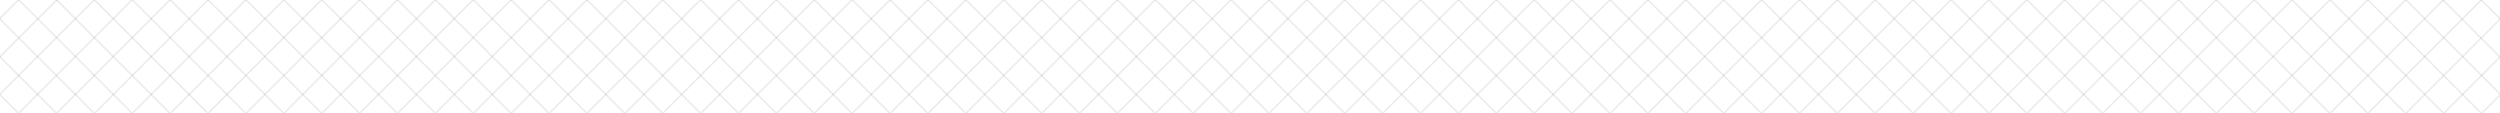 <?xml version="1.0" encoding="UTF-8"?>
<svg id="Layer_1" xmlns="http://www.w3.org/2000/svg" xmlns:xlink="http://www.w3.org/1999/xlink" version="1.1" viewBox="0 0 1600 72.2">
  <!-- Generator: Adobe Illustrator 29.1.0, SVG Export Plug-In . SVG Version: 2.1.0 Build 142)  -->
  <defs>
    <style>
      .st0, .st1 {
        fill: none;
      }

      .st2, .st1 {
        isolation: isolate;
      }

      .st3 {
        mix-blend-mode: multiply;
      }

      .st1 {
        opacity: .1;
        stroke: #2f3332;
        stroke-miterlimit: 10;
      }

      .st4 {
        clip-path: url(#clippath);
      }
    </style>
    <clipPath id="clippath">
      <rect class="st0" width="1600" height="72.2"/>
    </clipPath>
  </defs>
  <g class="st4">
    <g class="st2">
      <g id="Layer_11">
        <g class="st3">
          <polyline class="st1" points="-202.1 -92.9 -24.5 84.7 153.1 -92.9"/>
          <polyline class="st1" points="-226 -92.9 -48.4 84.7 129.2 -92.9"/>
          <polyline class="st1" points="-250.6 -92.9 -73 84.7 104.6 -92.9"/>
          <polyline class="st1" points="-177.8 -92.9 -.3 84.7 177.4 -92.9"/>
          <polyline class="st1" points="-153.6 -92.9 24 84.7 201.6 -92.9"/>
          <polyline class="st1" points="-129.3 -92.9 48.3 84.7 225.9 -92.9"/>
          <polyline class="st1" points="-105.1 -92.9 72.5 84.7 250.1 -92.9"/>
          <polyline class="st1" points="-80.8 -92.9 96.8 84.7 274.4 -92.9"/>
          <polyline class="st1" points="-56.6 -92.9 121 84.7 298.6 -92.9"/>
          <polyline class="st1" points="-32.3 -92.9 145.3 84.7 322.9 -92.9"/>
          <polyline class="st1" points="-8.1 -92.9 169.5 84.7 347.1 -92.9"/>
          <polyline class="st1" points="16.2 -92.9 193.8 84.7 371.4 -92.9"/>
          <polyline class="st1" points="40.4 -92.9 218 84.7 395.6 -92.9"/>
          <polyline class="st1" points="64.7 -92.9 242.3 84.7 419.9 -92.9"/>
          <polyline class="st1" points="88.9 -92.9 266.5 84.7 444.1 -92.9"/>
          <polyline class="st1" points="113.2 -92.9 290.8 84.7 468.4 -92.9"/>
          <polyline class="st1" points="137.4 -92.9 315 84.7 492.6 -92.9"/>
          <polyline class="st1" points="161.7 -92.9 339.3 84.7 516.9 -92.9"/>
          <polyline class="st1" points="185.9 -92.9 363.5 84.7 541.1 -92.9"/>
          <polyline class="st1" points="210.2 -92.9 387.8 84.7 565.4 -92.9"/>
          <polyline class="st1" points="234.4 -92.9 412 84.7 589.6 -92.9"/>
          <polyline class="st1" points="258.7 -92.9 436.3 84.7 613.9 -92.9"/>
          <polyline class="st1" points="282.9 -92.9 460.5 84.7 638.1 -92.9"/>
          <polyline class="st1" points="307.2 -92.9 484.8 84.7 662.4 -92.9"/>
          <polyline class="st1" points="331.4 -92.9 509 84.7 686.6 -92.9"/>
          <polyline class="st1" points="355.7 -92.9 533.3 84.7 710.9 -92.9"/>
          <polyline class="st1" points="379.9 -92.9 557.5 84.7 735.1 -92.9"/>
          <polyline class="st1" points="404.2 -92.9 581.8 84.7 759.4 -92.9"/>
          <polyline class="st1" points="428.4 -92.9 606 84.7 783.6 -92.9"/>
          <polyline class="st1" points="452.7 -92.9 630.3 84.7 807.9 -92.9"/>
          <polyline class="st1" points="476.9 -92.9 654.5 84.7 832.1 -92.9"/>
          <polyline class="st1" points="501.2 -92.9 678.8 84.7 856.4 -92.9"/>
          <polyline class="st1" points="525.4 -92.9 703 84.7 880.6 -92.9"/>
          <polyline class="st1" points="549.7 -92.9 727.3 84.7 904.9 -92.9"/>
          <polyline class="st1" points="573.9 -92.9 751.5 84.7 929.1 -92.9"/>
          <polyline class="st1" points="598.2 -92.9 775.8 84.7 953.4 -92.9"/>
          <polyline class="st1" points="622.4 -92.9 800 84.7 977.6 -92.9"/>
          <polyline class="st1" points="646.7 -92.9 824.3 84.7 1001.9 -92.9"/>
          <polyline class="st1" points="670.9 -92.9 848.5 84.7 1026.1 -92.9"/>
          <polyline class="st1" points="695.2 -92.9 872.8 84.7 1050.4 -92.9"/>
          <polyline class="st1" points="719.4 -92.9 897 84.7 1074.6 -92.9"/>
          <polyline class="st1" points="743.7 -92.9 921.3 84.7 1098.9 -92.9"/>
          <polyline class="st1" points="767.9 -92.9 945.5 84.7 1123.1 -92.9"/>
          <polyline class="st1" points="792.2 -92.9 969.8 84.7 1147.4 -92.9"/>
          <polyline class="st1" points="816.4 -92.9 994 84.7 1171.6 -92.9"/>
          <polyline class="st1" points="840.7 -92.9 1018.3 84.7 1195.9 -92.9"/>
          <polyline class="st1" points="865 -92.9 1042.5 84.7 1220.1 -92.9"/>
          <polyline class="st1" points="889.2 -92.9 1066.8 84.7 1244.4 -92.9"/>
          <polyline class="st1" points="913.5 -92.9 1091 84.7 1268.6 -92.9"/>
          <polyline class="st1" points="937.7 -92.9 1115.3 84.7 1292.9 -92.9"/>
          <polyline class="st1" points="962 -92.9 1139.5 84.7 1317.1 -92.9"/>
          <polyline class="st1" points="986.2 -92.9 1163.8 84.7 1341.4 -92.9"/>
          <polyline class="st1" points="1010.5 -92.9 1188 84.7 1365.6 -92.9"/>
          <polyline class="st1" points="1034.6 -92.9 1212.3 84.7 1389.9 -92.9"/>
          <polyline class="st1" points="1058.9 -92.9 1236.6 84.7 1414.1 -92.9"/>
          <polyline class="st1" points="1083.1 -92.9 1260.8 84.7 1438.4 -92.9"/>
          <polyline class="st1" points="1107.4 -92.9 1285.1 84.7 1462.6 -92.9"/>
          <polyline class="st1" points="1131.6 -92.9 1309.3 84.7 1486.9 -92.9"/>
          <polyline class="st1" points="1156 -92.9 1333.6 84.7 1511.1 -92.9"/>
          <polyline class="st1" points="1180.1 -92.9 1357.8 84.7 1535.4 -92.9"/>
          <polyline class="st1" points="1204.5 -92.9 1382.1 84.7 1559.6 -92.9"/>
          <polyline class="st1" points="1228.6 -92.9 1406.3 84.7 1583.9 -92.9"/>
          <polyline class="st1" points="1253 -92.9 1430.6 84.7 1608.1 -92.9"/>
          <polyline class="st1" points="1277.1 -92.9 1454.8 84.7 1632.4 -92.9"/>
          <polyline class="st1" points="1301.5 -92.9 1479.1 84.7 1656.6 -92.9"/>
          <polyline class="st1" points="1325.6 -92.9 1503.3 84.7 1680.9 -92.9"/>
          <polyline class="st1" points="1350 -92.9 1527.6 84.7 1705.1 -92.9"/>
          <polyline class="st1" points="1374.1 -92.9 1551.8 84.7 1729.4 -92.9"/>
          <polyline class="st1" points="1398.5 -92.9 1576.1 84.7 1753.6 -92.9"/>
          <polyline class="st1" points="1422.6 -92.9 1600.3 84.7 1777.9 -92.9"/>
          <polyline class="st1" points="1447 -92.9 1624.6 84.7 1802.1 -92.9"/>
          <polyline class="st1" points="1470.6 -92.9 1648.2 84.7 1825.7 -92.9"/>
          <polyline class="st1" points="1495.2 -92.9 1672.8 84.7 1850.3 -92.9"/>
        </g>
      </g>
    </g>
  </g>
</svg>
